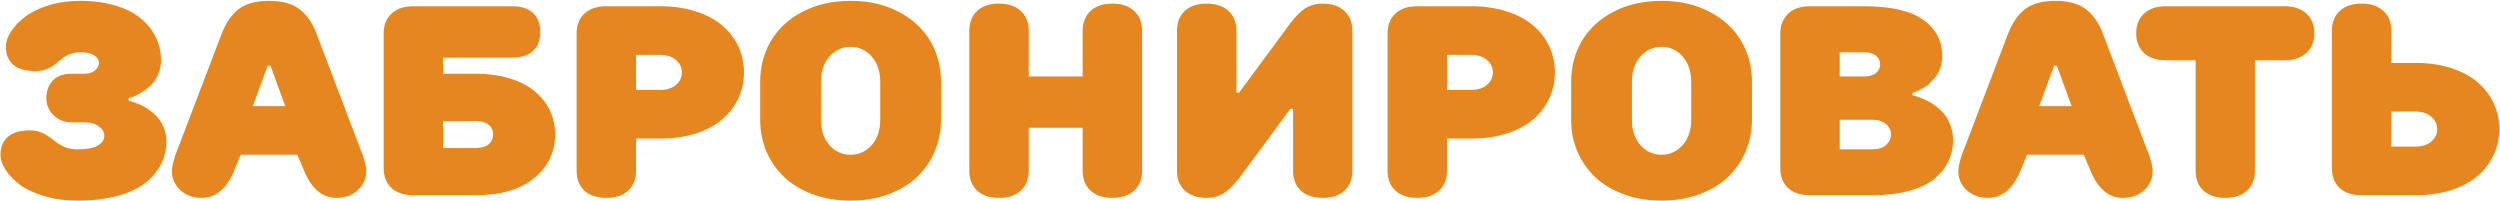 <?xml version="1.0" encoding="UTF-8"?> <svg xmlns="http://www.w3.org/2000/svg" width="2779" height="223" viewBox="0 0 2779 223" fill="none"><path d="M0.541 172.029C0.541 163.533 3.275 156.893 8.744 152.107C14.213 147.322 22.465 144.93 33.5 144.93C37.895 144.93 41.898 145.662 45.512 147.127C49.223 148.592 52.397 150.35 55.033 152.4C57.768 154.451 60.502 156.502 63.236 158.553C65.971 160.604 69.242 162.361 73.051 163.826C76.957 165.291 81.254 166.023 85.941 166.023C96.391 166.023 104.008 164.607 108.793 161.775C113.578 158.846 115.971 155.232 115.971 150.936C115.971 146.932 113.969 143.465 109.965 140.535C106.059 137.508 100.59 135.994 93.559 135.994H79.643C71.635 135.994 64.945 133.357 59.574 128.084C54.203 122.811 51.518 116.463 51.518 109.041C51.518 101.131 53.91 94.637 58.695 89.559C63.48 84.481 70.463 81.941 79.643 81.941H93.559C98.539 81.941 102.494 80.769 105.424 78.426C108.451 75.984 109.965 73.152 109.965 69.93C109.965 66.609 108.207 63.826 104.691 61.58C101.273 59.236 96.049 58.065 89.018 58.065C84.916 58.065 81.107 58.797 77.592 60.262C74.174 61.629 71.195 63.338 68.656 65.389C66.117 67.439 63.529 69.539 60.893 71.688C58.353 73.738 55.228 75.496 51.518 76.961C47.904 78.328 43.9 79.012 39.506 79.012C28.471 79.012 20.219 76.668 14.75 71.981C9.281 67.195 6.547 60.555 6.547 52.059C6.547 46.688 8.402 41.072 12.113 35.213C15.922 29.354 21.195 23.836 27.934 18.66C34.672 13.484 43.412 9.236 54.154 5.916C64.897 2.596 76.518 0.936 89.018 0.936C103.568 0.936 116.654 2.693 128.275 6.209C139.896 9.627 149.32 14.412 156.547 20.564C163.871 26.619 169.438 33.602 173.246 41.512C177.055 49.324 178.959 57.82 178.959 67C178.959 73.152 177.738 78.816 175.297 83.992C172.855 89.07 169.828 93.123 166.215 96.15C162.699 99.08 159.184 101.619 155.668 103.768C152.152 105.818 149.174 107.234 146.732 108.016L143.07 109.041V111.971C143.656 112.068 144.438 112.264 145.414 112.557C146.488 112.85 148.441 113.533 151.273 114.607C154.203 115.682 156.986 116.902 159.623 118.27C162.26 119.637 165.189 121.59 168.412 124.129C171.635 126.57 174.369 129.256 176.615 132.186C178.959 135.115 180.912 138.777 182.475 143.172C184.135 147.469 184.965 152.059 184.965 156.941C184.965 166.121 182.963 174.666 178.959 182.576C175.053 190.389 169.193 197.371 161.381 203.523C153.666 209.578 143.314 214.314 130.326 217.732C117.436 221.248 102.641 223.006 85.941 223.006C72.758 223.006 60.551 221.346 49.32 218.025C38.188 214.705 29.154 210.506 22.221 205.428C15.385 200.252 10.062 194.734 6.254 188.875C2.445 183.016 0.541 177.4 0.541 172.029ZM191.117 190.047C191.117 187.41 191.703 183.846 192.875 179.354C194.145 174.764 195.414 170.906 196.684 167.781L198.588 162.947L246.635 36.971C251.42 24.861 257.768 15.828 265.678 9.871C273.686 3.914 284.818 0.936 299.076 0.936C313.432 0.936 324.613 3.963 332.621 10.018C340.727 15.975 347.074 24.959 351.664 36.971L399.564 162.947C404.643 175.057 407.182 184.09 407.182 190.047C407.182 198.445 404.057 205.525 397.807 211.287C391.557 217.049 383.646 219.93 374.076 219.93C358.451 219.93 346.488 209.969 338.188 190.047L330.57 172.029H267.582L260.111 190.047C251.811 209.969 239.799 219.93 224.076 219.93C214.506 219.93 206.596 217.049 200.346 211.287C194.193 205.525 191.117 198.445 191.117 190.047ZM281.059 117.977H317.094L300.688 73.006H297.611L281.059 117.977ZM426.518 186.971V36.971C426.518 27.791 429.398 20.516 435.16 15.145C441.02 9.676 449.125 6.941 459.477 6.941H569.047C579.398 6.941 587.211 9.432 592.484 14.412C597.855 19.295 600.541 26.326 600.541 35.506C600.541 44.685 597.855 51.766 592.484 56.746C587.211 61.629 579.398 64.07 569.047 64.07H492.582V81.941H528.178C542.533 81.941 555.375 83.699 566.703 87.215C578.129 90.731 587.455 95.564 594.682 101.717C602.006 107.869 607.572 114.998 611.381 123.104C615.189 131.209 617.094 139.998 617.094 149.471C617.094 169.1 609.33 185.262 593.803 197.957C578.373 210.652 556.596 217 528.471 217H459.477C449.125 217 441.02 214.314 435.16 208.943C429.398 203.475 426.518 196.15 426.518 186.971ZM492.582 164.559H528.471C534.916 164.559 539.799 163.191 543.119 160.457C546.439 157.723 548.1 154.061 548.1 149.471C548.1 144.881 546.439 141.268 543.119 138.631C539.896 135.896 535.014 134.529 528.471 134.529H492.582V164.559ZM640.971 190.047V36.971C640.971 27.791 643.852 20.516 649.613 15.145C655.473 9.676 663.578 6.941 673.93 6.941H733.988C748.637 6.941 761.869 8.895 773.686 12.801C785.6 16.609 795.414 21.883 803.129 28.621C810.844 35.262 816.752 43.025 820.854 51.912C824.955 60.799 827.006 70.32 827.006 80.477C827.006 90.633 824.955 100.154 820.854 109.041C816.752 117.928 810.844 125.74 803.129 132.479C795.414 139.119 785.6 144.393 773.686 148.299C761.869 152.107 748.637 154.012 733.988 154.012H707.035V190.047C707.035 199.129 704.105 206.404 698.246 211.873C692.387 217.244 684.281 219.93 673.93 219.93C663.578 219.93 655.473 217.244 649.613 211.873C643.852 206.404 640.971 199.129 640.971 190.047ZM707.035 99.959H733.988C741.215 99.959 747.025 98.103 751.42 94.393C755.814 90.584 758.012 85.945 758.012 80.477C758.012 75.008 755.814 70.418 751.42 66.707C747.025 62.898 741.215 60.994 733.988 60.994H707.035V99.959ZM845.023 133.064V91.023C845.023 74.031 849.076 58.748 857.182 45.174C865.287 31.6 877.006 20.857 892.338 12.947C907.768 4.939 925.492 0.936 945.512 0.936C965.531 0.936 983.207 4.939 998.539 12.947C1013.97 20.857 1025.74 31.6 1033.84 45.174C1041.95 58.748 1046 74.031 1046 91.023V133.064C1046 145.76 1043.61 157.625 1038.82 168.66C1034.13 179.598 1027.49 189.119 1018.9 197.225C1010.31 205.232 999.662 211.531 986.967 216.121C974.369 220.711 960.551 223.006 945.512 223.006C930.473 223.006 916.605 220.711 903.91 216.121C891.312 211.531 880.717 205.232 872.123 197.225C863.529 189.119 856.84 179.598 852.055 168.66C847.367 157.625 845.023 145.76 845.023 133.064ZM912.553 133.064C912.553 144.783 915.727 154.207 922.074 161.336C928.422 168.465 936.234 172.029 945.512 172.029C954.789 172.029 962.602 168.465 968.949 161.336C975.297 154.207 978.471 144.783 978.471 133.064V91.023C978.471 79.305 975.297 69.881 968.949 62.752C962.602 55.623 954.789 52.059 945.512 52.059C936.234 52.059 928.422 55.623 922.074 62.752C915.727 69.881 912.553 79.305 912.553 91.023V133.064ZM1077.49 190.047V34.041C1077.49 24.861 1080.38 17.586 1086.14 12.215C1092 6.746 1100.1 4.012 1110.45 4.012C1120.8 4.012 1128.91 6.746 1134.77 12.215C1140.63 17.684 1143.56 24.959 1143.56 34.041V85.018H1203.47V34.041C1203.47 24.959 1206.4 17.684 1212.26 12.215C1218.12 6.746 1226.22 4.012 1236.58 4.012C1246.93 4.012 1254.98 6.746 1260.75 12.215C1266.61 17.586 1269.54 24.861 1269.54 34.041V190.047C1269.54 199.129 1266.61 206.404 1260.75 211.873C1254.98 217.244 1246.93 219.93 1236.58 219.93C1226.22 219.93 1218.12 217.244 1212.26 211.873C1206.4 206.404 1203.47 199.129 1203.47 190.047V142H1143.56V190.047C1143.56 199.129 1140.63 206.404 1134.77 211.873C1128.91 217.244 1120.8 219.93 1110.45 219.93C1100.1 219.93 1092 217.244 1086.14 211.873C1080.38 206.404 1077.49 199.129 1077.49 190.047ZM1308.35 190.047V34.041C1308.35 24.861 1311.23 17.586 1317 12.215C1322.86 6.746 1330.96 4.012 1341.31 4.012C1351.66 4.012 1359.77 6.746 1365.63 12.215C1371.49 17.684 1374.42 24.959 1374.42 34.041V103.035H1377.35L1428.32 34.041C1435.65 23.396 1442.34 15.73 1448.39 11.043C1454.54 6.355 1461.87 4.012 1470.37 4.012C1480.62 4.012 1488.68 6.795 1494.54 12.361C1500.39 17.83 1503.32 25.057 1503.32 34.041V190.047C1503.32 199.129 1500.39 206.404 1494.54 211.873C1488.77 217.244 1480.72 219.93 1470.37 219.93C1460.01 219.93 1451.91 217.244 1446.05 211.873C1440.29 206.404 1437.41 199.129 1437.41 190.047V121.053H1434.33L1383.35 190.047C1376.03 200.594 1369.29 208.211 1363.14 212.898C1357.08 217.586 1349.81 219.93 1341.31 219.93C1330.96 219.93 1322.86 217.195 1317 211.727C1311.23 206.258 1308.35 199.031 1308.35 190.047ZM1542.44 190.047V36.971C1542.44 27.791 1545.32 20.516 1551.08 15.145C1556.94 9.676 1565.04 6.941 1575.39 6.941H1635.45C1650.1 6.941 1663.33 8.895 1675.15 12.801C1687.06 16.609 1696.88 21.883 1704.59 28.621C1712.31 35.262 1718.22 43.025 1722.32 51.912C1726.42 60.799 1728.47 70.32 1728.47 80.477C1728.47 90.633 1726.42 100.154 1722.32 109.041C1718.22 117.928 1712.31 125.74 1704.59 132.479C1696.88 139.119 1687.06 144.393 1675.15 148.299C1663.33 152.107 1650.1 154.012 1635.45 154.012H1608.5V190.047C1608.5 199.129 1605.57 206.404 1599.71 211.873C1593.85 217.244 1585.75 219.93 1575.39 219.93C1565.04 219.93 1556.94 217.244 1551.08 211.873C1545.32 206.404 1542.44 199.129 1542.44 190.047ZM1608.5 99.959H1635.45C1642.68 99.959 1648.49 98.103 1652.88 94.393C1657.28 90.584 1659.48 85.945 1659.48 80.477C1659.48 75.008 1657.28 70.418 1652.88 66.707C1648.49 62.898 1642.68 60.994 1635.45 60.994H1608.5V99.959ZM1746.49 133.064V91.023C1746.49 74.031 1750.54 58.748 1758.65 45.174C1766.75 31.6 1778.47 20.857 1793.8 12.947C1809.23 4.939 1826.96 0.936 1846.98 0.936C1867 0.936 1884.67 4.939 1900 12.947C1915.43 20.857 1927.2 31.6 1935.31 45.174C1943.41 58.748 1947.46 74.031 1947.46 91.023V133.064C1947.46 145.76 1945.07 157.625 1940.29 168.66C1935.6 179.598 1928.96 189.119 1920.37 197.225C1911.77 205.232 1901.13 211.531 1888.43 216.121C1875.83 220.711 1862.02 223.006 1846.98 223.006C1831.94 223.006 1818.07 220.711 1805.38 216.121C1792.78 211.531 1782.18 205.232 1773.59 197.225C1764.99 189.119 1758.3 179.598 1753.52 168.66C1748.83 157.625 1746.49 145.76 1746.49 133.064ZM1814.02 133.064C1814.02 144.783 1817.19 154.207 1823.54 161.336C1829.89 168.465 1837.7 172.029 1846.98 172.029C1856.25 172.029 1864.07 168.465 1870.41 161.336C1876.76 154.207 1879.94 144.783 1879.94 133.064V91.023C1879.94 79.305 1876.76 69.881 1870.41 62.752C1864.07 55.623 1856.25 52.059 1846.98 52.059C1837.7 52.059 1829.89 55.623 1823.54 62.752C1817.19 69.881 1814.02 79.305 1814.02 91.023V133.064ZM1978.96 186.971V36.971C1979.15 27.791 1982.13 20.516 1987.89 15.145C1993.66 9.676 2001.66 6.941 2011.92 6.941H2071.98C2101.86 6.941 2123.83 11.971 2137.89 22.029C2151.96 32.088 2158.99 45.565 2158.99 62.459C2158.99 66.756 2158.35 70.809 2157.08 74.617C2155.91 78.426 2154.35 81.648 2152.4 84.285C2150.44 86.922 2148.29 89.363 2145.95 91.609C2143.71 93.856 2141.41 95.662 2139.07 97.029C2136.72 98.397 2134.57 99.568 2132.62 100.545C2130.67 101.424 2129.11 102.059 2127.93 102.449L2126.03 103.035V105.965C2126.62 106.062 2127.45 106.258 2128.52 106.551C2129.69 106.844 2131.79 107.576 2134.82 108.748C2137.94 109.92 2140.92 111.238 2143.75 112.703C2146.59 114.168 2149.71 116.268 2153.13 119.002C2156.64 121.736 2159.62 124.715 2162.06 127.938C2164.6 131.16 2166.7 135.213 2168.36 140.096C2170.12 144.881 2171 150.008 2171 155.477C2171 164.363 2169.19 172.469 2165.58 179.793C2162.06 187.117 2156.74 193.611 2149.61 199.275C2142.58 204.842 2133.21 209.188 2121.49 212.312C2109.77 215.438 2096.24 217 2080.91 217H2011.92C2001.57 217 1993.46 214.314 1987.6 208.943C1981.84 203.475 1978.96 196.15 1978.96 186.971ZM2045.02 166.023H2080.91C2087.46 166.023 2092.58 164.461 2096.29 161.336C2100.1 158.113 2102.01 154.158 2102.01 149.471C2102.01 144.783 2100.1 140.877 2096.29 137.752C2092.58 134.627 2087.46 133.064 2080.91 133.064H2045.02V166.023ZM2045.02 85.018H2071.98C2077.74 85.018 2082.18 83.748 2085.31 81.209C2088.43 78.67 2089.99 75.447 2089.99 71.541C2089.99 67.635 2088.43 64.412 2085.31 61.873C2082.18 59.334 2077.74 58.065 2071.98 58.065H2045.02V85.018ZM2176.86 190.047C2176.86 187.41 2177.45 183.846 2178.62 179.354C2179.89 174.764 2181.16 170.906 2182.43 167.781L2184.33 162.947L2232.38 36.971C2237.16 24.861 2243.51 15.828 2251.42 9.871C2259.43 3.914 2270.56 0.936 2284.82 0.936C2299.17 0.936 2310.36 3.963 2318.36 10.018C2326.47 15.975 2332.82 24.959 2337.41 36.971L2385.31 162.947C2390.38 175.057 2392.92 184.09 2392.92 190.047C2392.92 198.445 2389.8 205.525 2383.55 211.287C2377.3 217.049 2369.39 219.93 2359.82 219.93C2344.19 219.93 2332.23 209.969 2323.93 190.047L2316.31 172.029H2253.32L2245.85 190.047C2237.55 209.969 2225.54 219.93 2209.82 219.93C2200.25 219.93 2192.34 217.049 2186.09 211.287C2179.94 205.525 2176.86 198.445 2176.86 190.047ZM2266.8 117.977H2302.84L2286.43 73.006H2283.35L2266.8 117.977ZM2383.26 58.943C2377.49 53.475 2374.61 46.15 2374.61 36.971C2374.61 27.791 2377.49 20.516 2383.26 15.145C2389.12 9.676 2397.22 6.941 2407.57 6.941H2539.55C2549.91 6.941 2558.01 9.676 2563.87 15.145C2569.73 20.613 2572.66 27.889 2572.66 36.971C2572.66 46.053 2569.73 53.328 2563.87 58.797C2558.01 64.266 2549.91 67 2539.55 67H2506.6V190.047C2506.6 199.129 2503.67 206.404 2497.81 211.873C2492.04 217.244 2483.99 219.93 2473.64 219.93C2463.29 219.93 2455.18 217.244 2449.32 211.873C2443.56 206.404 2440.68 199.129 2440.68 190.047V67H2407.57C2397.22 67 2389.12 64.314 2383.26 58.943ZM2592.14 186.971V34.041C2592.14 24.861 2595.02 17.586 2600.79 12.215C2606.64 6.746 2614.75 4.012 2625.1 4.012C2635.45 4.012 2643.56 6.746 2649.42 12.215C2655.28 17.684 2658.21 24.959 2658.21 34.041V69.93H2685.16C2699.81 69.93 2713.04 71.883 2724.86 75.789C2736.77 79.598 2746.59 84.871 2754.3 91.609C2762.02 98.25 2767.92 106.014 2772.03 114.9C2776.13 123.787 2778.18 133.309 2778.18 143.465C2778.18 153.621 2776.13 163.143 2772.03 172.029C2767.92 180.916 2762.02 188.729 2754.3 195.467C2746.59 202.107 2736.77 207.381 2724.86 211.287C2713.04 215.096 2699.81 217 2685.16 217H2625.1C2614.75 217 2606.64 214.314 2600.79 208.943C2595.02 203.475 2592.14 196.15 2592.14 186.971ZM2658.21 162.947H2685.16C2692.39 162.947 2698.2 161.092 2702.59 157.381C2706.99 153.572 2709.18 148.934 2709.18 143.465C2709.18 137.996 2706.99 133.406 2702.59 129.695C2698.2 125.887 2692.39 123.982 2685.16 123.982H2658.21V162.947Z" fill="#E6861E"></path></svg> 